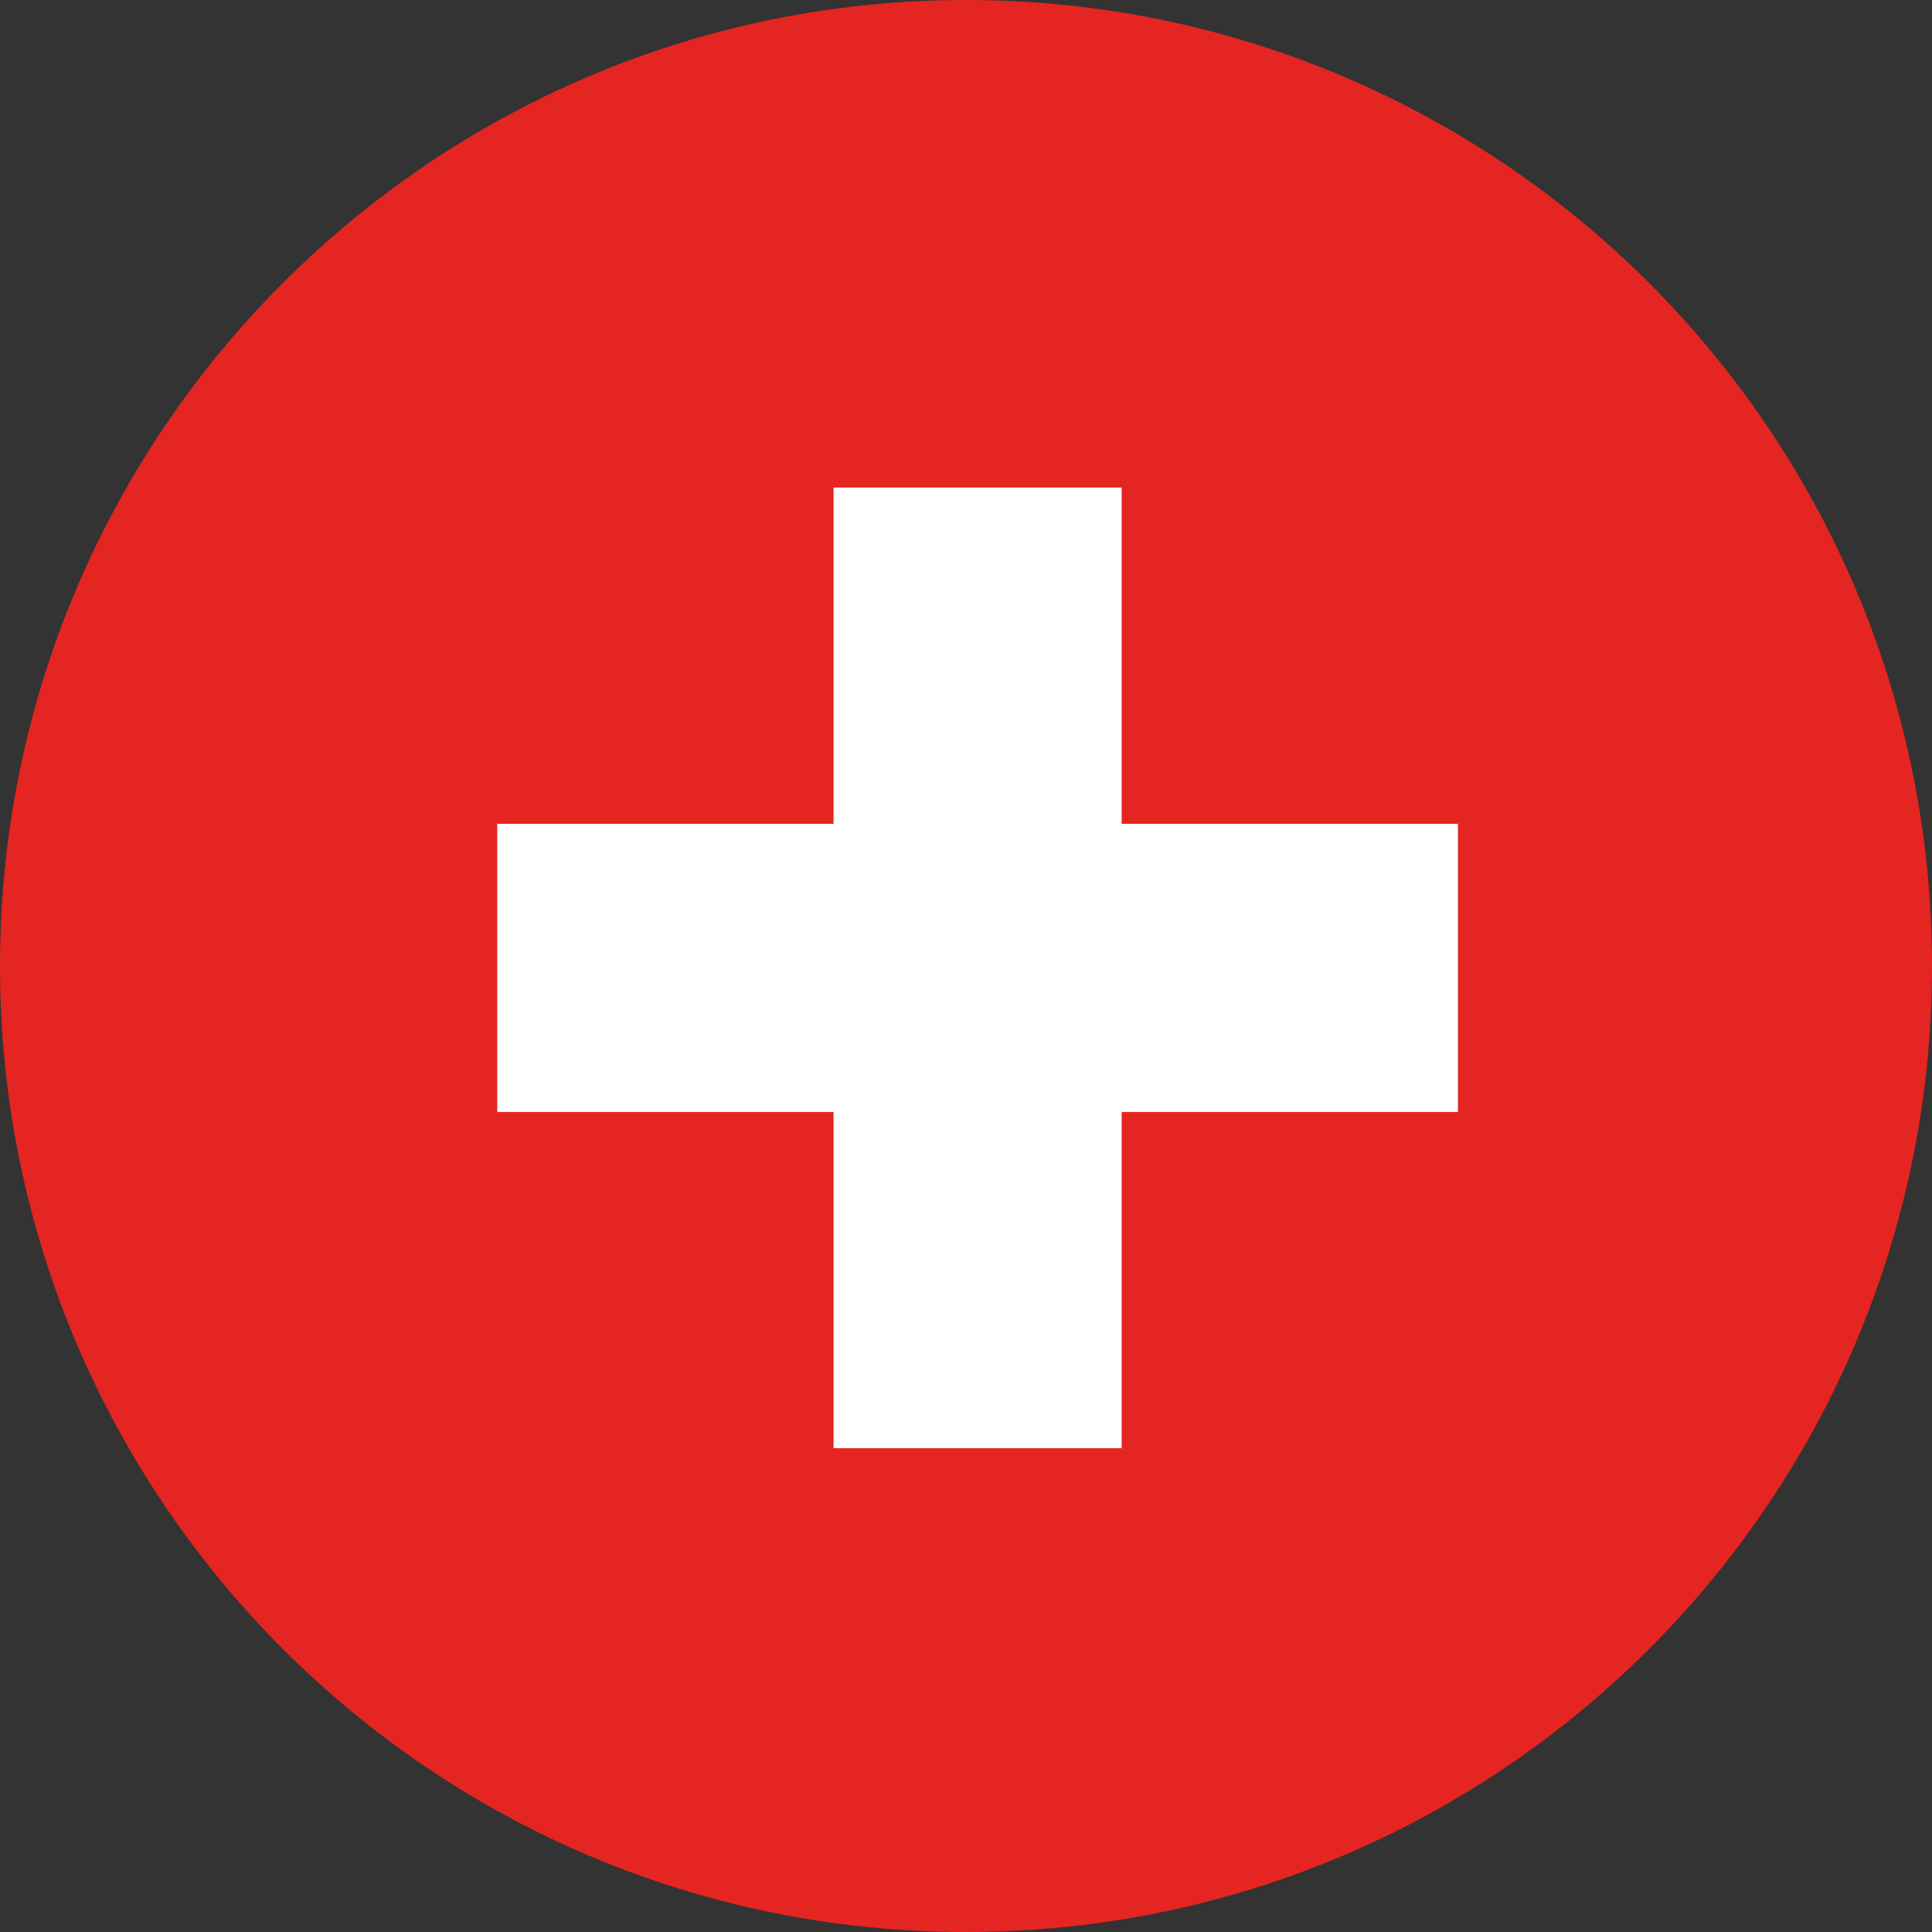 <?xml version="1.0" encoding="UTF-8"?> <svg xmlns="http://www.w3.org/2000/svg" id="Layer_2" data-name="Layer 2" viewBox="0 0 512 512"><rect x="0" y="0" width="512" height="512" fill="#333333" stroke="none"/><defs><style> .cls-1 { fill: #e52521; } .cls-1, .cls-2 { stroke-width: 0px; } .cls-2 { fill: #fff; } </style></defs><g id="Layer_1-2" data-name="Layer 1"><g><path class="cls-1" d="M255.99,0C397.38,0,512,114.62,512,255.99s-114.62,256.01-256.01,256.01S0,397.37,0,255.99,114.62,0,255.99,0h0Z"></path><path class="cls-2" d="M220.9,129.2h76.35v89.12h89.12v76.36h-89.12v89.11h-76.35v-89.11h-89.12v-76.36h89.12v-89.12Z"></path></g></g></svg> 